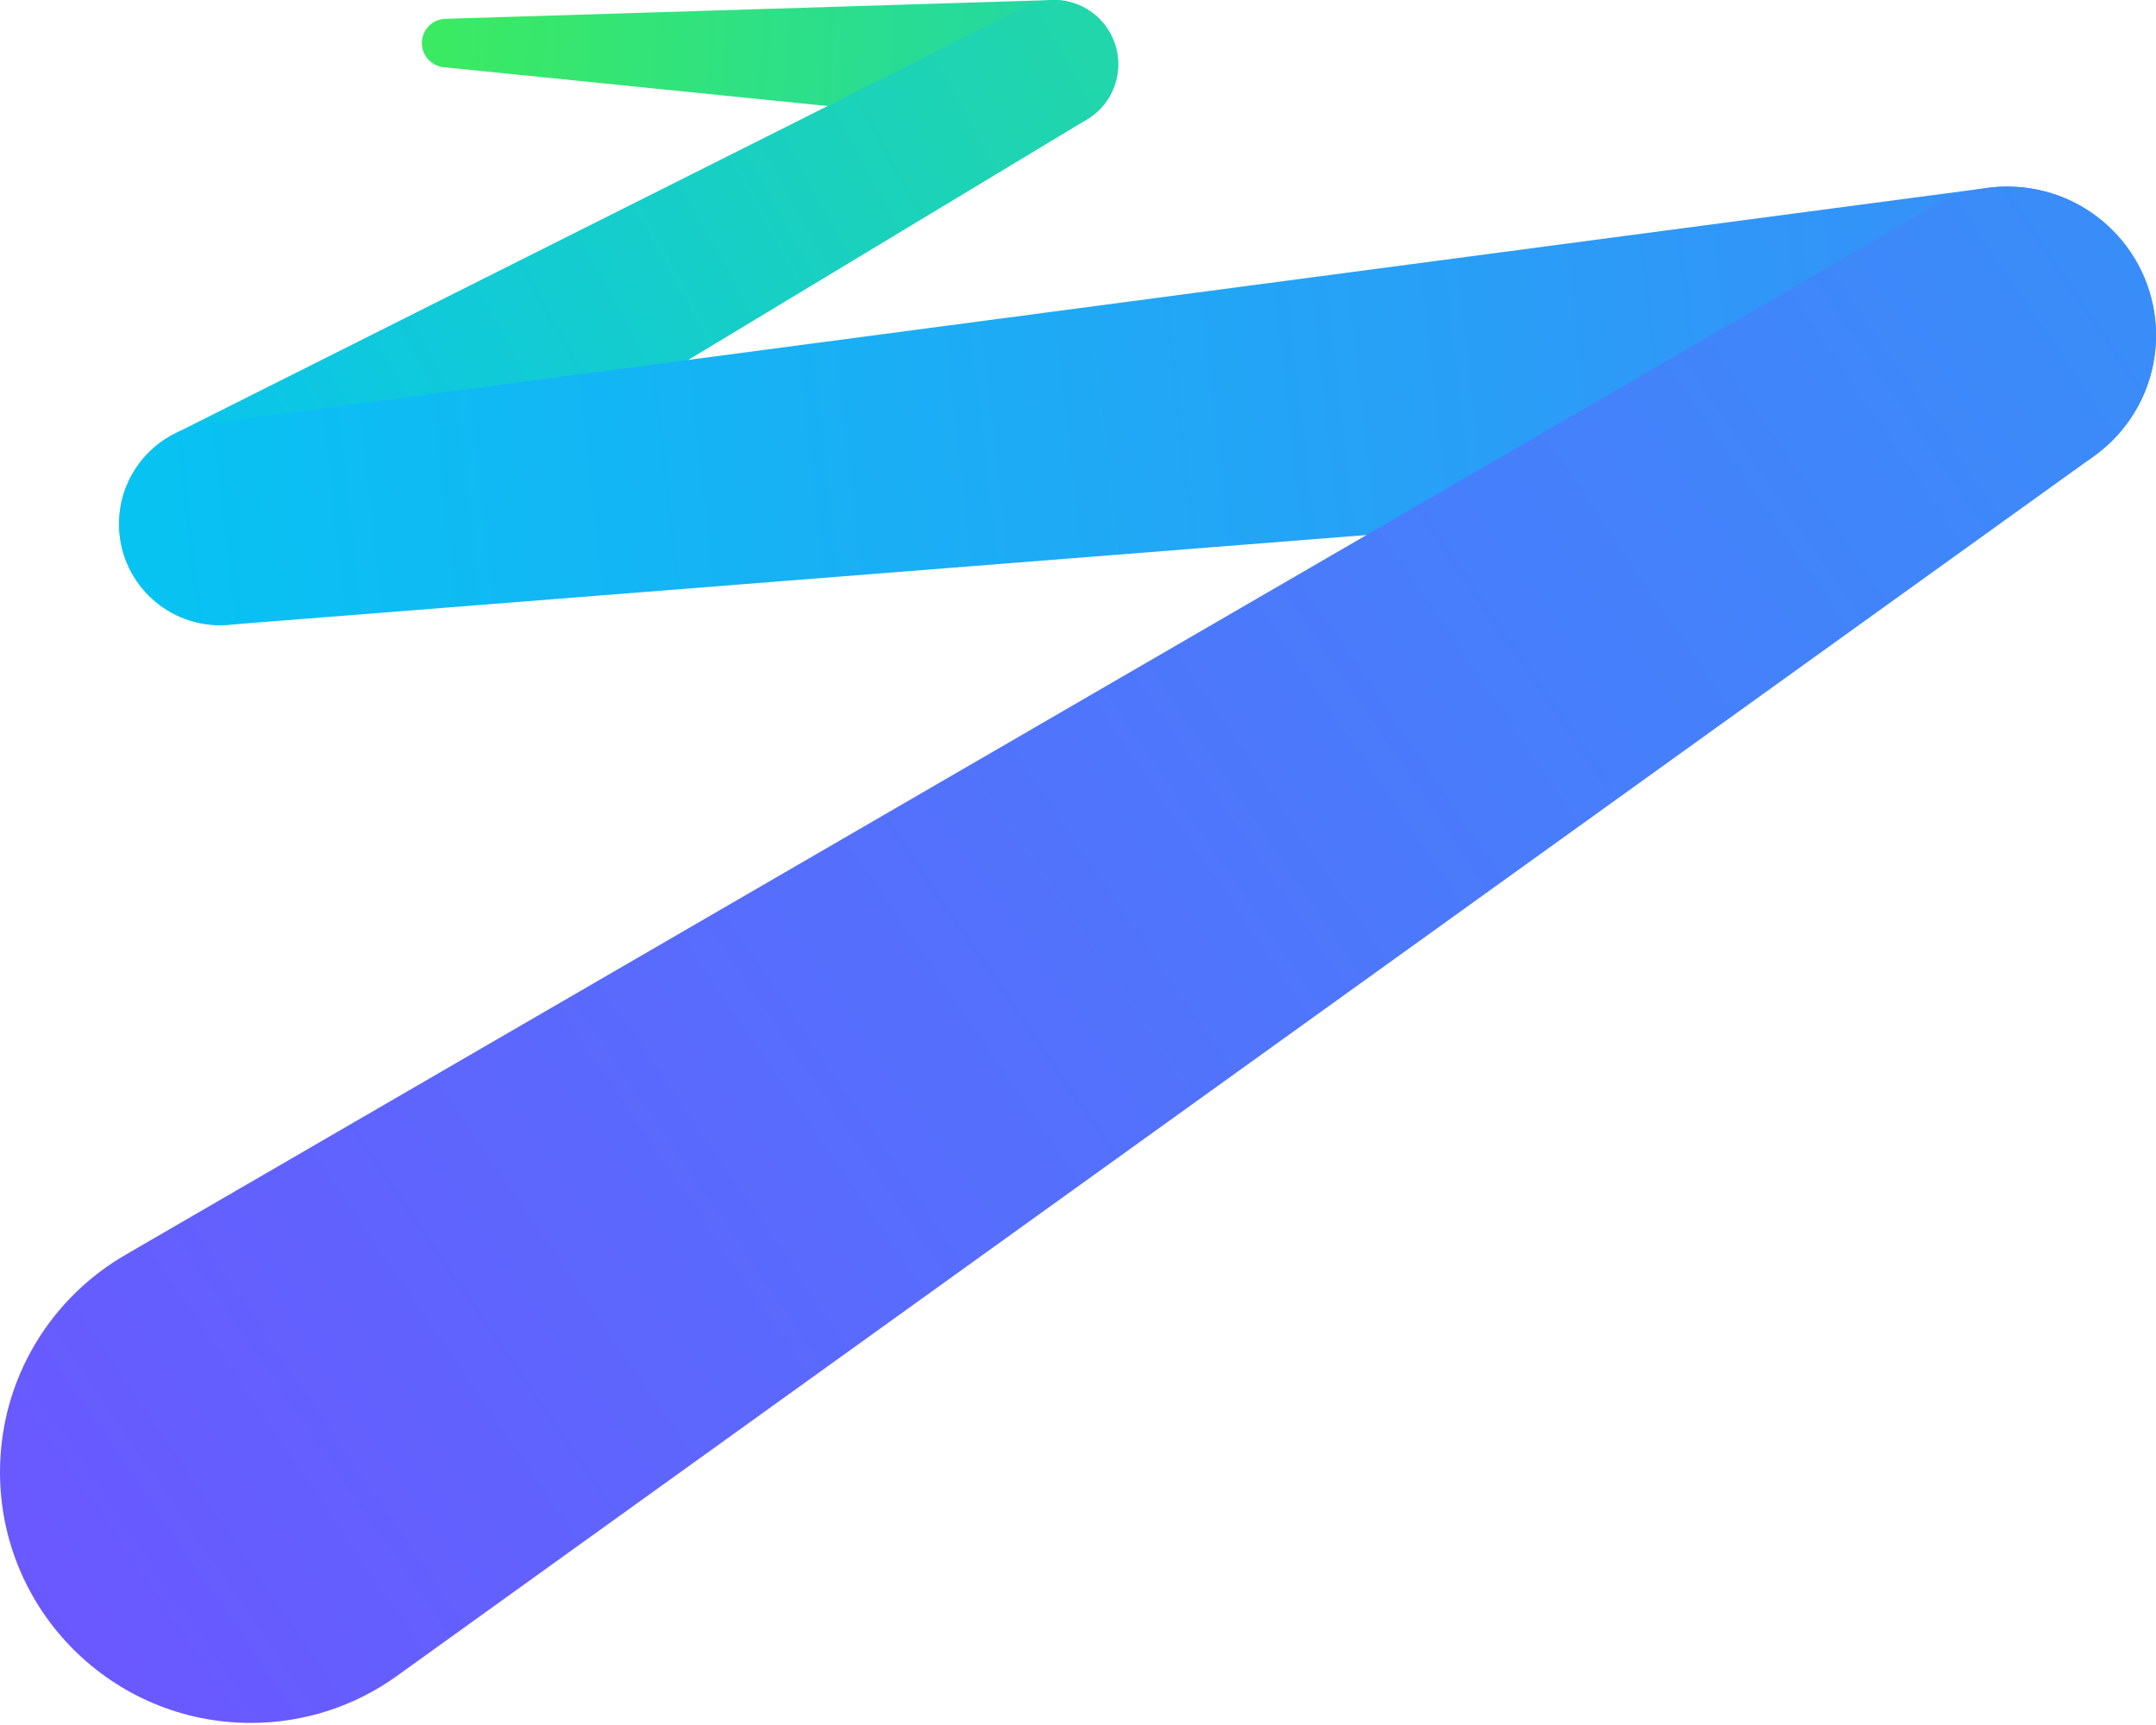 <svg width="600" height="480" viewBox="0 0 600 480" fill="none" xmlns="http://www.w3.org/2000/svg">
<g clip-path="url(#clip0)">
<path d="M311.18 17.89C311.18 27.77 303.17 35.78 293.29 35.78C292.73 35.78 292.18 35.75 291.63 35.7C291.57 35.7 291.52 35.69 291.46 35.69L123.46 18.7C123.41 18.7 123.37 18.7 123.33 18.68C119.99 18.28 117.4 15.43 117.4 11.98C117.4 8.27 120.39 5.26 124.09 5.23H124.15L292.25 0.03L292.55 0.02C292.79 0.01 293.04 0 293.29 0C303.17 0 311.18 8.01 311.18 17.89V17.89Z" fill="url(#paint0_linear)"/>
<path d="M311.181 17.89C311.181 24.37 307.741 30.04 302.591 33.18L302.571 33.19L75.901 169.89L75.871 169.91C71.621 172.48 66.641 173.96 61.301 173.96C45.751 173.96 33.141 161.36 33.141 145.81C33.141 134.51 39.801 124.75 49.421 120.28L49.411 120.27L284.281 2.43H284.291C286.941 0.88 290.011 0 293.291 0C303.171 0 311.181 8.01 311.181 17.89V17.89Z" fill="url(#paint1_linear)"/>
<path d="M600.001 93.3C600.001 114.86 583.521 132.56 562.471 134.5C562.251 134.52 562.031 134.54 561.801 134.56L64.181 173.81C63.781 173.86 63.381 173.89 62.981 173.9C62.431 173.94 61.861 173.96 61.301 173.96C45.751 173.96 33.141 161.36 33.141 145.81C33.141 131.55 43.751 119.76 57.501 117.91V117.9L553.121 52.28C554.921 52.04 556.751 51.92 558.621 51.92C581.471 51.92 600.001 70.45 600.001 93.3V93.3Z" fill="url(#paint2_linear)"/>
<path d="M600 93.3C600 107.13 593.22 119.37 582.8 126.88V126.89L582.57 127.05L111.55 465.56L110.24 466.51C98.83 474.64 84.87 479.42 69.79 479.42C31.25 479.42 0 448.17 0 409.63C0 383.56 14.3 360.83 35.48 348.85V348.84L537.16 57.91L538.1 57.36C544.14 53.9 551.15 51.92 558.62 51.92C581.47 51.92 600 70.45 600 93.3V93.3Z" fill="url(#paint3_linear)"/>
</g>
<defs>
<linearGradient id="paint0_linear" x1="122.002" y1="8" x2="308.502" y2="20.5" gradientUnits="userSpaceOnUse">
<stop stop-color="#3BEA62"/>
<stop offset="1" stop-color="#21D6AA"/>
</linearGradient>
<linearGradient id="paint1_linear" x1="301" y1="8" x2="37.5" y2="152.5" gradientUnits="userSpaceOnUse">
<stop stop-color="#21D6AA"/>
<stop offset="1" stop-color="#07C3F2"/>
</linearGradient>
<linearGradient id="paint2_linear" x1="36.5" y1="146.5" x2="587.5" y2="84" gradientUnits="userSpaceOnUse">
<stop stop-color="#07C3F2"/>
<stop offset="1" stop-color="#398DF9"/>
</linearGradient>
<linearGradient id="paint3_linear" x1="587.5" y1="60" x2="-1.31108e-05" y2="461.5" gradientUnits="userSpaceOnUse">
<stop stop-color="#398DF9"/>
<stop offset="1" stop-color="#6B57FF"/>
</linearGradient>
<clipPath id="clip0">
<rect width="600" height="480" fill="white"/>
</clipPath>
</defs>
</svg>
